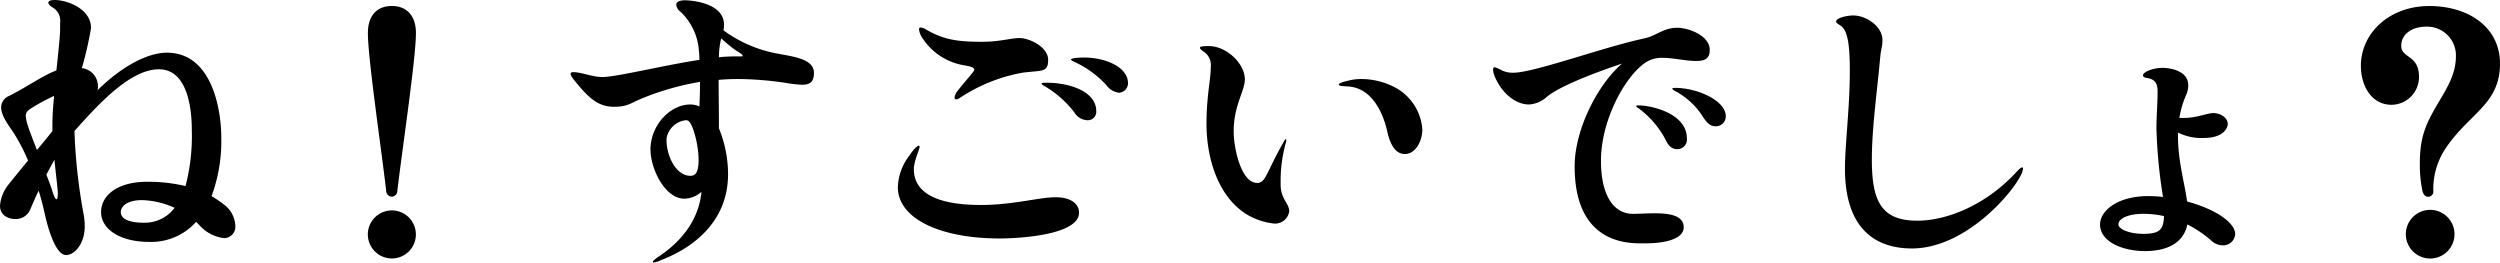 <svg xmlns="http://www.w3.org/2000/svg" xmlns:xlink="http://www.w3.org/1999/xlink" width="478.677" height="50.263" viewBox="0 0 478.677 50.263">
  <defs>
    <clipPath id="clip-path">
      <rect id="長方形_567" data-name="長方形 567" width="478.677" height="50.263" fill="none"/>
    </clipPath>
  </defs>
  <g id="グループ_1234" data-name="グループ 1234" transform="translate(0 0)">
    <g id="グループ_1233" data-name="グループ 1233" transform="translate(0 0)" clip-path="url(#clip-path)">
      <path id="パス_2358" data-name="パス 2358" d="M45.056,43.138A2.2,2.2,0,0,1,42.918,45.6,7.53,7.53,0,0,1,38.1,43.029l-.549-.549a11.537,11.537,0,0,1-8.99,3.837c-5.7,0-9.208-2.521-9.208-5.7,0-3.233,3.179-5.81,8.77-5.81a30.445,30.445,0,0,1,7.4.822,38.122,38.122,0,0,0,1.205-10.634c0-4.823-1.041-11.728-6.3-11.728-5.482,0-11.511,6.631-15.9,11.509-.109.111-.164.219-.274.275A106.271,106.271,0,0,0,16.006,41a12.435,12.435,0,0,1,.219,2.3c0,3.563-2.083,5.537-3.563,5.537-1.919,0-3.344-4.6-4.056-7.729-.274-1.261-.658-2.85-1.205-4.6-.822,1.7-1.371,3.07-1.644,3.673a2.979,2.979,0,0,1-2.85,1.754C1.425,41.933,0,41.11,0,39.41a7.38,7.38,0,0,1,1.7-4.165c.932-1.151,2.248-2.8,3.672-4.5a35.144,35.144,0,0,0-3.014-5.7C1.48,23.79.219,22.035.219,20.556a2.384,2.384,0,0,1,1.535-2.193C5.426,16.5,8.166,14.471,10.8,13.485c.383-3.564.713-6.8.713-7.838V4.33A2.913,2.913,0,0,0,9.976,1.371c-.494-.33-.713-.6-.713-.877C9.263.165,9.757,0,10.469,0a8.494,8.494,0,0,1,2.138.33c2.412.712,4.823,2.356,4.823,5.043a70.625,70.625,0,0,1-1.754,7.674,3.456,3.456,0,0,1,3.07,3.563,2.674,2.674,0,0,1-.055.658c4.713-4.66,9.647-7.181,13.264-7.181,8.605,0,10.415,10.8,10.415,16.279a30.234,30.234,0,0,1-1.865,11.182,23.44,23.44,0,0,1,2.412,1.644,5.349,5.349,0,0,1,2.138,3.947M7.071,28.723c1.1-1.316,2.138-2.577,2.96-3.618V23.9c0-1.37.109-3.343.328-5.536a37.085,37.085,0,0,0-4.275,2.3c-.822.495-1.151.878-1.151,1.59a8.977,8.977,0,0,0,.493,2.083c.275.878.933,2.521,1.644,4.386m3.344,1.863L8.879,33.435c.549,1.425.988,2.577,1.152,3.181.328,1.041.6,1.534.767,1.534s.274-.384.274-1.151c0-.658-.33-3.344-.658-6.413m23.021,9.208a16.093,16.093,0,0,0-6.248-1.48c-2.851,0-4.056,1.207-4.056,2.3,0,1.535,2.138,2.029,4.385,2.029a7.149,7.149,0,0,0,5.92-2.851" transform="translate(0 0)"/>
      <path id="パス_2359" data-name="パス 2359" d="M67.846,36.461C66.859,28.02,64.338,11.027,64.338,6.2c0-3.07,1.535-5.152,4.6-5.152,3.014,0,4.6,2.082,4.6,5.152,0,4.823-2.576,21.924-3.563,30.257a1.092,1.092,0,0,1-1.041,1.1,1.138,1.138,0,0,1-1.1-1.1m-3.508,8.331a4.6,4.6,0,1,1,4.6,4.6,4.609,4.609,0,0,1-4.6-4.6" transform="translate(6.102 0.1)"/>
      <path id="パス_2360" data-name="パス 2360" d="M146.381,13.973c0,1.918-.986,2.248-2.357,2.248a26.964,26.964,0,0,1-3.234-.384,63.268,63.268,0,0,0-8.934-.712c-1.26,0-2.467.054-3.727.163,0,2.138.055,5.537.055,8.058v1.205a23.384,23.384,0,0,1,1.754,8.771c0,11.455-10.525,15.567-12.881,16.5a4.558,4.558,0,0,1-1.371.438c-.109,0-.164-.054-.164-.109,0-.164.383-.547,1.152-1.041,6.686-4.44,7.947-9.756,8.166-12.388a5,5,0,0,1-3.289,1.316c-3.672,0-6.468-5.7-6.468-9.428v-.33c.22-4.659,4-8.276,7.565-8.276a3.971,3.971,0,0,1,1.808.383c.056-1.37.111-3.014.111-4.713a51.445,51.445,0,0,0-10.744,3.015c-2.631,1.041-3.014,1.753-5.756,1.753-3.289,0-5.152-2.137-7.454-4.932-.549-.658-.822-1.1-.822-1.371q0-.328.493-.328c1.644,0,3.618.932,5.591.932,2.686,0,11.455-2.193,18.581-3.289a17.552,17.552,0,0,0-.109-1.809A11.339,11.339,0,0,0,120.894,2.3a1.987,1.987,0,0,1-.878-1.371c0-.549.549-.877,1.7-.877.767,0,7.455.328,7.455,4.713a7.477,7.477,0,0,1-.109,1.041,24.9,24.9,0,0,0,8.989,4.167c3.4.822,8.332.931,8.332,4m-22.09,16.664c0-3.015-1.151-7.236-2.082-7.565a.829.829,0,0,0-.383-.054,4.211,4.211,0,0,0-3.673,3.508v.328c0,2.96,1.809,6.8,4.549,6.8.878,0,1.59-.439,1.59-3.014m8.441-19.952c0-.328-.767-.658-1.535-1.207a29.357,29.357,0,0,1-2.576-2.137,15.126,15.126,0,0,0-.438,3.617,26.166,26.166,0,0,1,2.8-.163h1.26c.33,0,.494,0,.494-.111" transform="translate(9.465 0.005)"/>
      <path id="パス_2361" data-name="パス 2361" d="M157.02,35.338a10.463,10.463,0,0,1,2.138-5.921c.877-1.315,1.59-1.972,1.863-1.972.109,0,.164.055.164.219,0,.438-1.1,2.74-1.1,4.274,0,5.756,7.07,6.853,12.826,6.853,6.139,0,11.182-1.481,14.306-1.481,3.014,0,4.494,1.317,4.494,2.962,0,4.22-11.236,4.932-15.183,4.932-11.182,0-19.513-3.672-19.513-9.866M168.2,18.565a.291.291,0,0,1-.33-.328,2.61,2.61,0,0,1,.658-1.371c1.425-1.865,3.124-3.617,3.124-3.947,0-.6-1.205-.712-1.973-.877a11.8,11.8,0,0,1-8.057-5.371,3.51,3.51,0,0,1-.549-1.479c0-.275.109-.384.33-.384a2.383,2.383,0,0,1,1.1.438c3.178,1.81,5.645,2.3,10.633,2.3,3.4,0,5.537-.712,7.181-.712,1.973,0,5.481,1.753,5.481,4.165,0,2.467-1.151,1.973-4.933,2.467a31.772,31.772,0,0,0-11.894,4.769,1.3,1.3,0,0,1-.766.328m16.827-2.576c-.328-.165-.493-.33-.493-.439s.274-.164.986-.164c4.44,0,9.482,1.7,9.482,5.426a1.624,1.624,0,0,1-1.7,1.755,3.073,3.073,0,0,1-2.521-1.536,19.686,19.686,0,0,0-5.756-5.042m5.646-4.66c-.33-.163-.494-.274-.494-.383,0-.328,1.974-.383,2.467-.383,4.221,0,8.441,1.863,8.441,4.933a1.835,1.835,0,0,1-1.754,1.808,3.563,3.563,0,0,1-2.412-1.48,19.013,19.013,0,0,0-6.248-4.494" transform="translate(14.893 0.456)"/>
      <path id="パス_2362" data-name="パス 2362" d="M211.105,22.915c0-5.262.822-8.5.822-10.853a3.059,3.059,0,0,0-1.315-2.906c-.495-.327-.769-.6-.769-.766,0-.275.6-.33,1.7-.33,3.453,0,6.906,3.4,6.906,6.359,0,2.3-2.137,4.933-2.137,9.975,0,3.234,1.424,9.867,4.494,9.867,1.644,0,1.7-1.863,4.879-7.508.328-.6.493-.878.6-.878.056,0,.111.056.111.219a3.557,3.557,0,0,1-.165.714,27.275,27.275,0,0,0-.932,6.631V34.59c0,2.74,1.644,3.563,1.644,5.1a2.732,2.732,0,0,1-2.85,2.357,12.884,12.884,0,0,1-4.988-1.59c-5.591-3.234-8-10.578-8-17.539m27.077-7.125c-.986-.056-1.754-.111-1.754-.33,0-.274.6-.493,1.754-.767a9.844,9.844,0,0,1,2.576-.328,13.849,13.849,0,0,1,6.305,1.535,9.894,9.894,0,0,1,5.37,8.112c0,2.248-1.316,4.713-3.344,4.713-1.863,0-2.85-1.917-3.4-4.439-.549-2.412-2.412-8.222-7.51-8.5" transform="translate(19.903 0.764)"/>
      <path id="パス_2363" data-name="パス 2363" d="M285.838,11.708c-3.289,1.1-11.456,3.947-14.416,6.359a5.555,5.555,0,0,1-3.4,1.479c-2.906,0-5.482-2.575-6.633-5.481a3.561,3.561,0,0,1-.274-1.205c0-.274.109-.439.328-.439a5.465,5.465,0,0,1,1.261.547,4.707,4.707,0,0,0,2.3.495c3.947,0,17.157-4.879,25.1-6.578,2.3-.493,3.617-2.029,6.3-2.029,2.083,0,6.195,1.48,6.195,4.222,0,1.479-.659,2.137-2.576,2.137-2.083,0-4.386-.6-6.414-.6a5.558,5.558,0,0,0-2.9.658c-3.837,2.138-8.935,10.8-8.935,19.075,0,6.413,2.3,10.139,6.139,10.139,1.042,0,2.576-.109,4.166-.109,2.74,0,5.536.383,5.536,2.686,0,2.412-4.11,3.07-7.289,3.07h-.986c-3.508,0-12.607-.713-12.607-14.744,0-7.236,4.6-15.9,9.1-19.679m3.125,8.552c-.275-.165-.439-.275-.439-.384s.109-.164.383-.164c2.632,0,9.318,1.59,9.318,6.3a1.84,1.84,0,0,1-1.809,2.083c-1.26,0-1.809-.822-2.356-1.974a17.805,17.805,0,0,0-5.1-5.864M301.4,22.068a14.1,14.1,0,0,0-5.536-5.152c-.275-.164-.439-.33-.439-.384,0-.109.219-.164.6-.164,4.165,0,9.647,2.412,9.647,5.426a1.882,1.882,0,0,1-1.973,1.918c-.986,0-1.59-.6-2.3-1.643" transform="translate(24.766 0.46)"/>
      <path id="パス_2364" data-name="パス 2364" d="M323.731,13.337c0-4.659-.33-7.838-1.809-8.715-.549-.33-.822-.549-.822-.767,0-.658,2.028-1.151,3.289-1.151,2.52,0,5.59,2.137,5.59,4.659,0,1.425-.274,1.59-.438,3.453-.549,6.14-1.591,13.484-1.591,19.4,0,7.838,1.645,11.785,8.716,11.785,5.481,0,12.99-2.851,18.965-9.318.658-.713.877-.877,1.1-.877.109,0,.165.055.165.219a3.924,3.924,0,0,1-.494,1.425c-2.248,4.221-11.072,13.867-20.774,13.867-6.962,0-12.827-3.727-12.827-15.293,0-4.549.933-11.73.933-18.691" transform="translate(30.455 0.256)"/>
      <path id="パス_2365" data-name="パス 2365" d="M393.136,43.767a2.3,2.3,0,0,1-2.412,2.082,3.322,3.322,0,0,1-2.248-.986,22.226,22.226,0,0,0-4.494-3.014c-.658,3.289-3.508,5.1-8.112,5.1-4.33,0-8.605-1.808-8.605-5.1,0-2.576,3.289-5.427,9.209-5.427a25.608,25.608,0,0,1,2.85.165,96.43,96.43,0,0,1-1.261-13.156c0-2.521.219-4.549.219-7.071,0-1.644-.6-2.356-2.137-2.576-.438-.055-.658-.275-.658-.439,0-.822,2.248-1.48,3.673-1.48,1.973,0,4.987.769,4.987,3.289a4.44,4.44,0,0,1-.328,1.755,17.955,17.955,0,0,0-1.37,4.549h.932c2.3,0,4.494-.932,5.536-.932,1.48,0,2.8.932,2.8,2.082,0,.767-.822,2.686-4.6,2.686a10.018,10.018,0,0,1-4.933-1.041v.6c0,4.879,1.26,8.99,1.754,12.606,5.1,1.371,9.209,3.892,9.209,6.3m-13.648-3.508a18.43,18.43,0,0,0-3.892-.438c-2.9,0-4.823.876-4.823,2.028,0,.932,2.137,1.809,4.769,1.809,3.124,0,3.891-.822,3.946-3.4" transform="translate(34.833 1.125)"/>
      <path id="パス_2366" data-name="パス 2366" d="M424.664,36.46a24.855,24.855,0,0,1-.494-5.317c0-5.263,1.26-7.73,3.727-11.894,1.644-2.74,3.179-5.372,3.179-8.551A5.517,5.517,0,0,0,425.43,5c-2.85,0-4.823,1.48-4.823,3.673,0,2.412,3.4,1.7,3.4,5.92a5.307,5.307,0,0,1-5.262,5.371c-3.783,0-5.865-3.564-5.865-7.455,0-6.249,5.426-11.455,13.1-11.455,7.51,0,13.539,4.056,13.539,11.016,0,8-6.194,9.593-10.689,16.664a14.042,14.042,0,0,0-2.082,7.729.967.967,0,0,1-1.041,1.1c-.549,0-.877-.494-1.041-1.1m-3.179,8.277a4.659,4.659,0,1,1,4.659,4.659,4.655,4.655,0,0,1-4.659-4.659" transform="translate(39.16 0.1)"/>
    </g>
  </g>
</svg>
